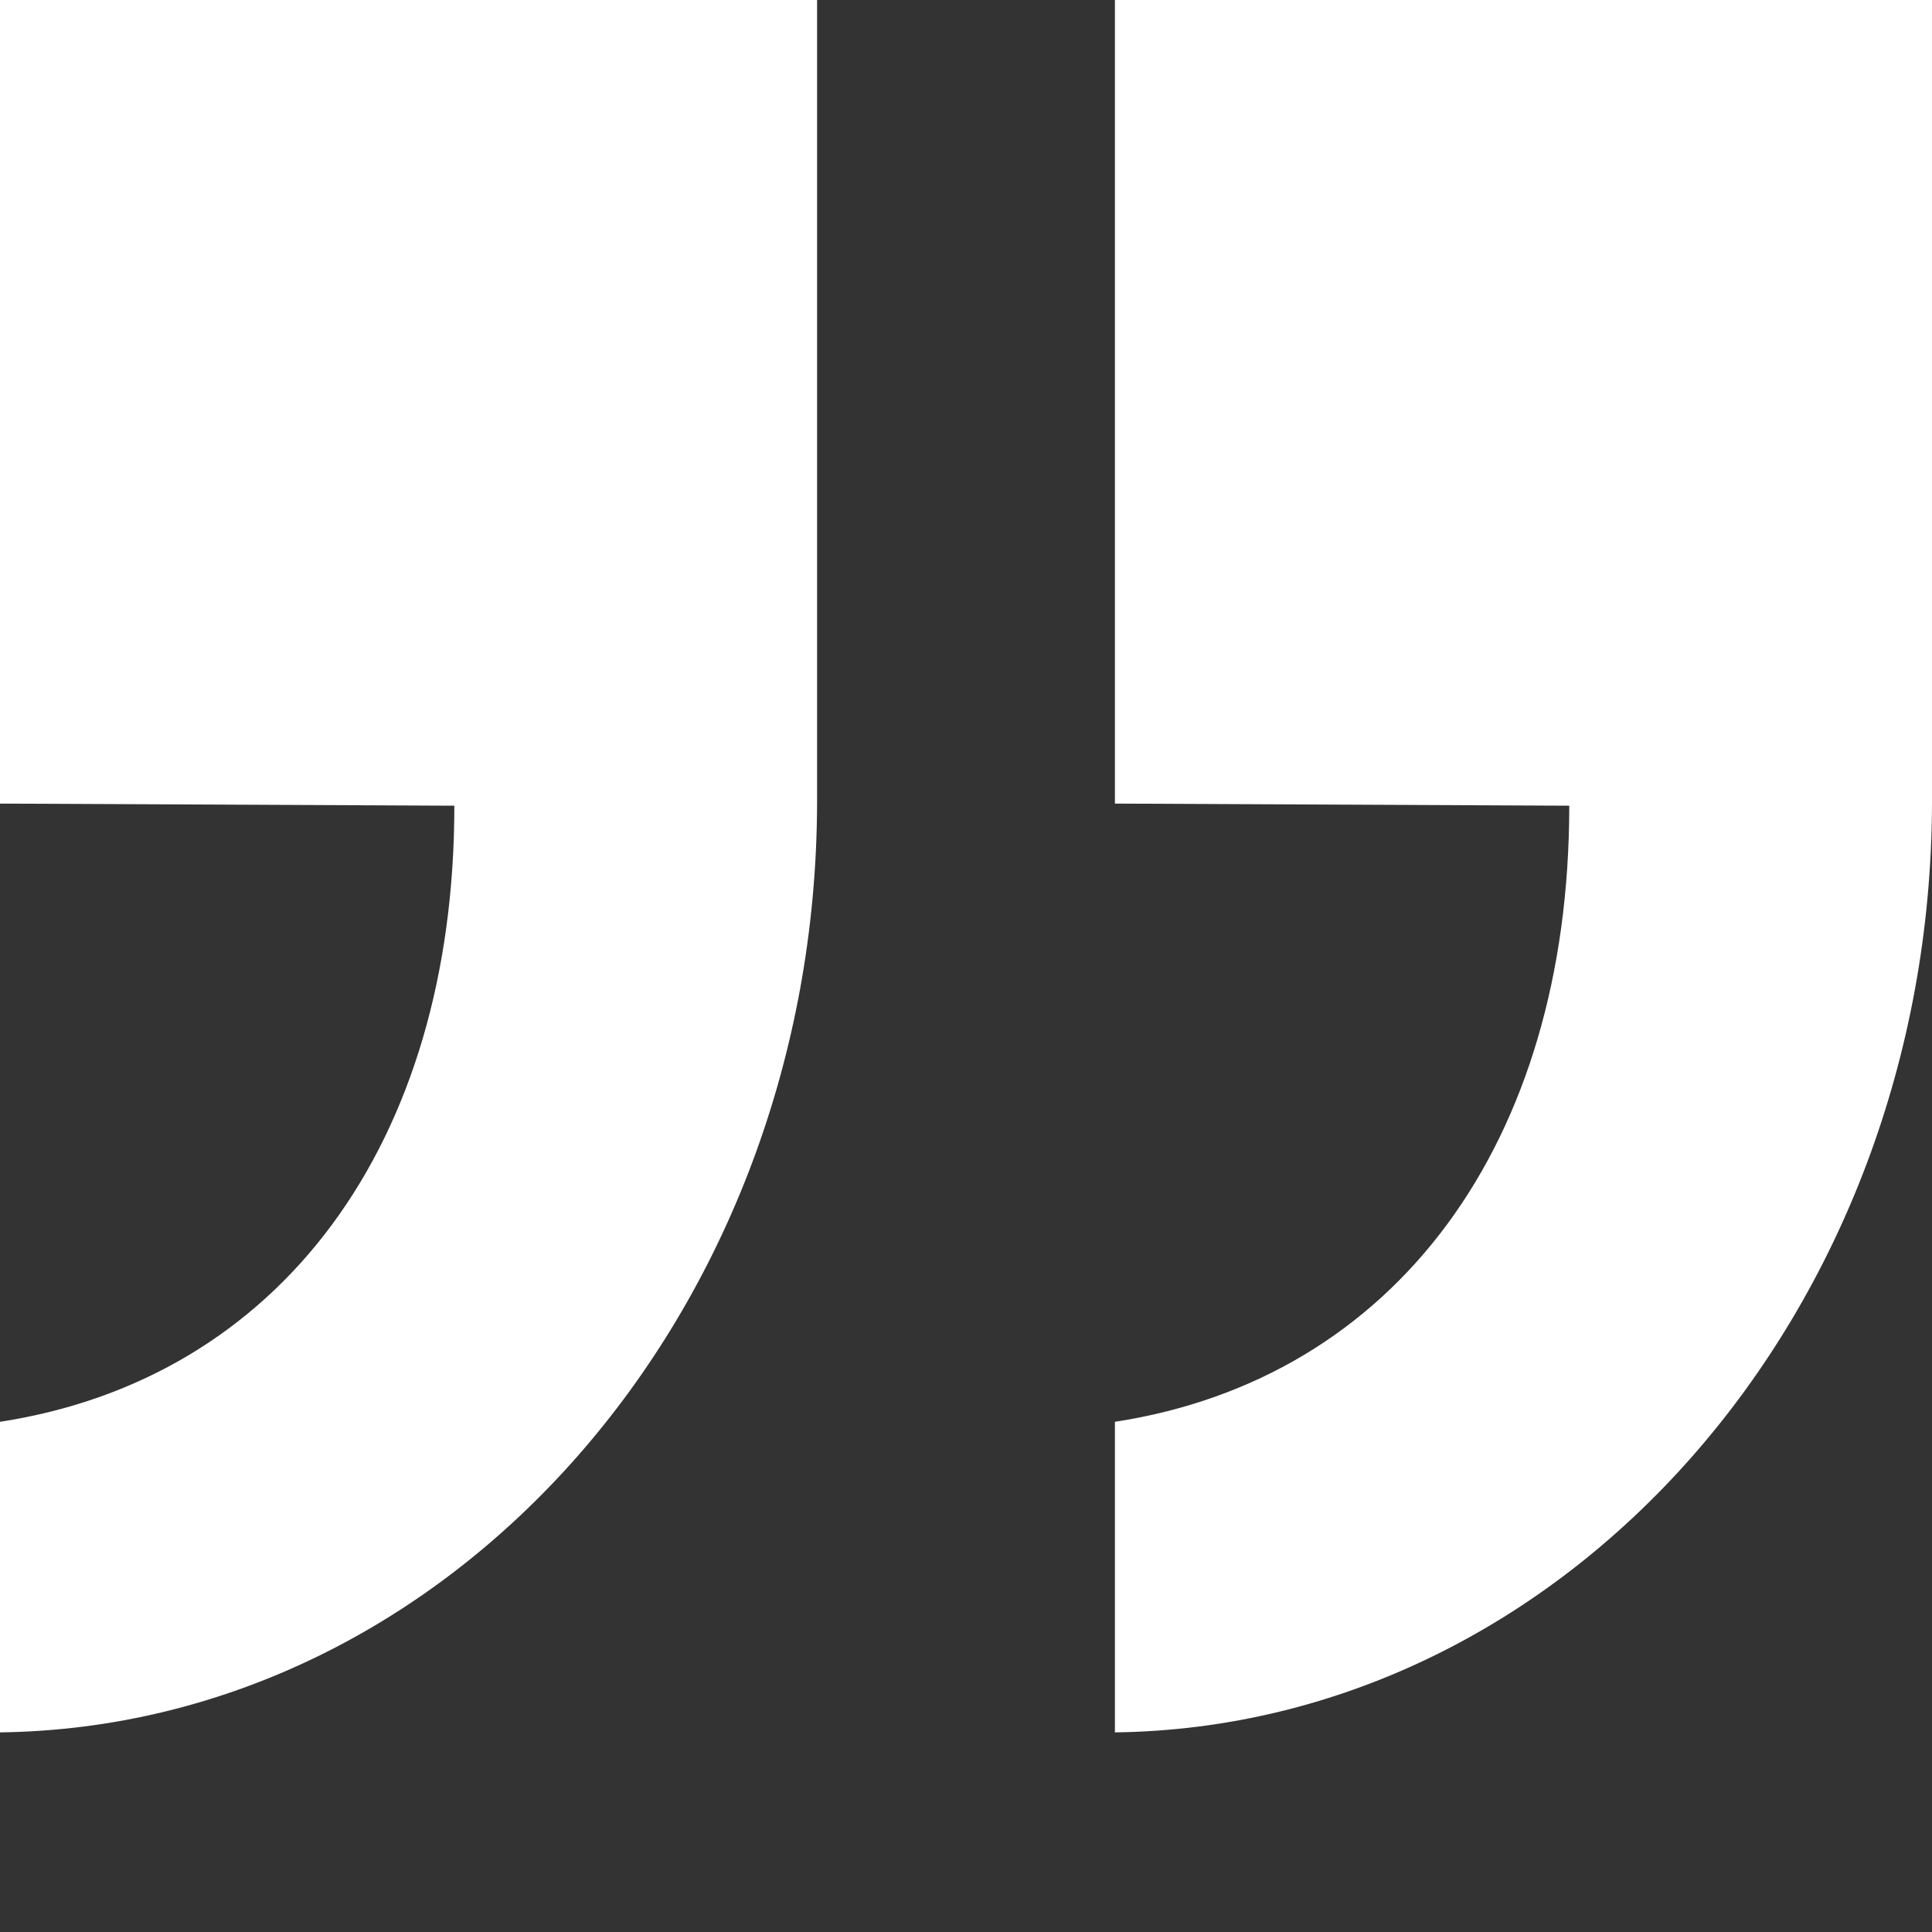 <?xml version="1.0" encoding="UTF-8" standalone="no"?>
<svg xmlns="http://www.w3.org/2000/svg" xmlns:xlink="http://www.w3.org/1999/xlink" xmlns:serif="http://www.serif.com/" width="512px" height="512px" version="1.1" xml:space="preserve" style="fill-rule:evenodd;clip-rule:evenodd;stroke-linejoin:round;stroke-miterlimit:2;">
  <rect width="100%" height="100%" fill="#333333" stroke="none"/>
  <rect id="TAD-Quote-Tadjabo" x="0" y="0" width="512" height="512" style="fill:none;"></rect>
  <clipPath id="_clip1">
    <rect x="0" y="0" width="512" height="512"></rect>
  </clipPath>
  <g clip-path="url(#_clip1)">
    <path d="M120.406,213.52l-120.406,-0.56l0,-212.96l216.537,0l-0.001,212.96c-0.424,134.972 -97.052,244.585 -216.536,246.139l0,-82.307c74.238,-11.426 120.406,-73.701 120.406,-163.272Zm295.463,-0l-120.406,-0.56l0,-212.96l216.537,0l-0.001,212.96c-0.423,134.972 -97.052,244.585 -216.536,246.139l0,-82.307c74.238,-11.426 120.406,-73.701 120.406,-163.272Z" style="fill:#fff;"></path>
  </g>
</svg>
